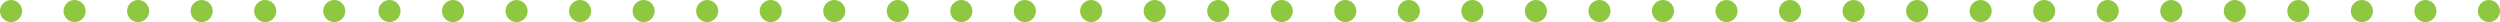 <svg xmlns="http://www.w3.org/2000/svg" width="905" height="8" viewBox="0 0 905 8"><g fill="none" fill-rule="evenodd"><g fill="#8EC740"><g transform="translate(-505 -473) translate(505 473)"><circle cx="901" cy="4" r="4"></circle><circle cx="786" cy="4" r="4"></circle><circle cx="671" cy="4" r="4"></circle><circle cx="487" cy="4" r="4"></circle><circle cx="302" cy="4" r="4"></circle><circle cx="121" cy="4" r="4"></circle><circle cx="878" cy="4" r="4"></circle><circle cx="763" cy="4" r="4"></circle><circle cx="648" cy="4" r="4"></circle><circle cx="464" cy="4" r="4"></circle><circle cx="279" cy="4" r="4"></circle><circle cx="855" cy="4" r="4"></circle><circle cx="740" cy="4" r="4"></circle><circle cx="556" cy="4" r="4"></circle><circle cx="371" cy="4" r="4"></circle><circle cx="187" cy="4" r="4"></circle><circle cx="50" cy="4" r="4"></circle><circle cx="625" cy="4" r="4"></circle><circle cx="441" cy="4" r="4"></circle><circle cx="256" cy="4" r="4"></circle><circle cx="832" cy="4" r="4"></circle><circle cx="717" cy="4" r="4"></circle><circle cx="533" cy="4" r="4"></circle><circle cx="348" cy="4" r="4"></circle><circle cx="164" cy="4" r="4"></circle><circle cx="27" cy="4" r="4"></circle><circle cx="602" cy="4" r="4"></circle><circle cx="418" cy="4" r="4"></circle><circle cx="233" cy="4" r="4"></circle><circle cx="96" cy="4" r="4"></circle><circle cx="809" cy="4" r="4"></circle><circle cx="694" cy="4" r="4"></circle><circle cx="510" cy="4" r="4"></circle><circle cx="325" cy="4" r="4"></circle><circle cx="141" cy="4" r="4"></circle><circle cx="4" cy="4" r="4"></circle><circle cx="579" cy="4" r="4"></circle><circle cx="395" cy="4" r="4"></circle><circle cx="210" cy="4" r="4"></circle><circle cx="73" cy="4" r="4"></circle></g></g></g></svg>